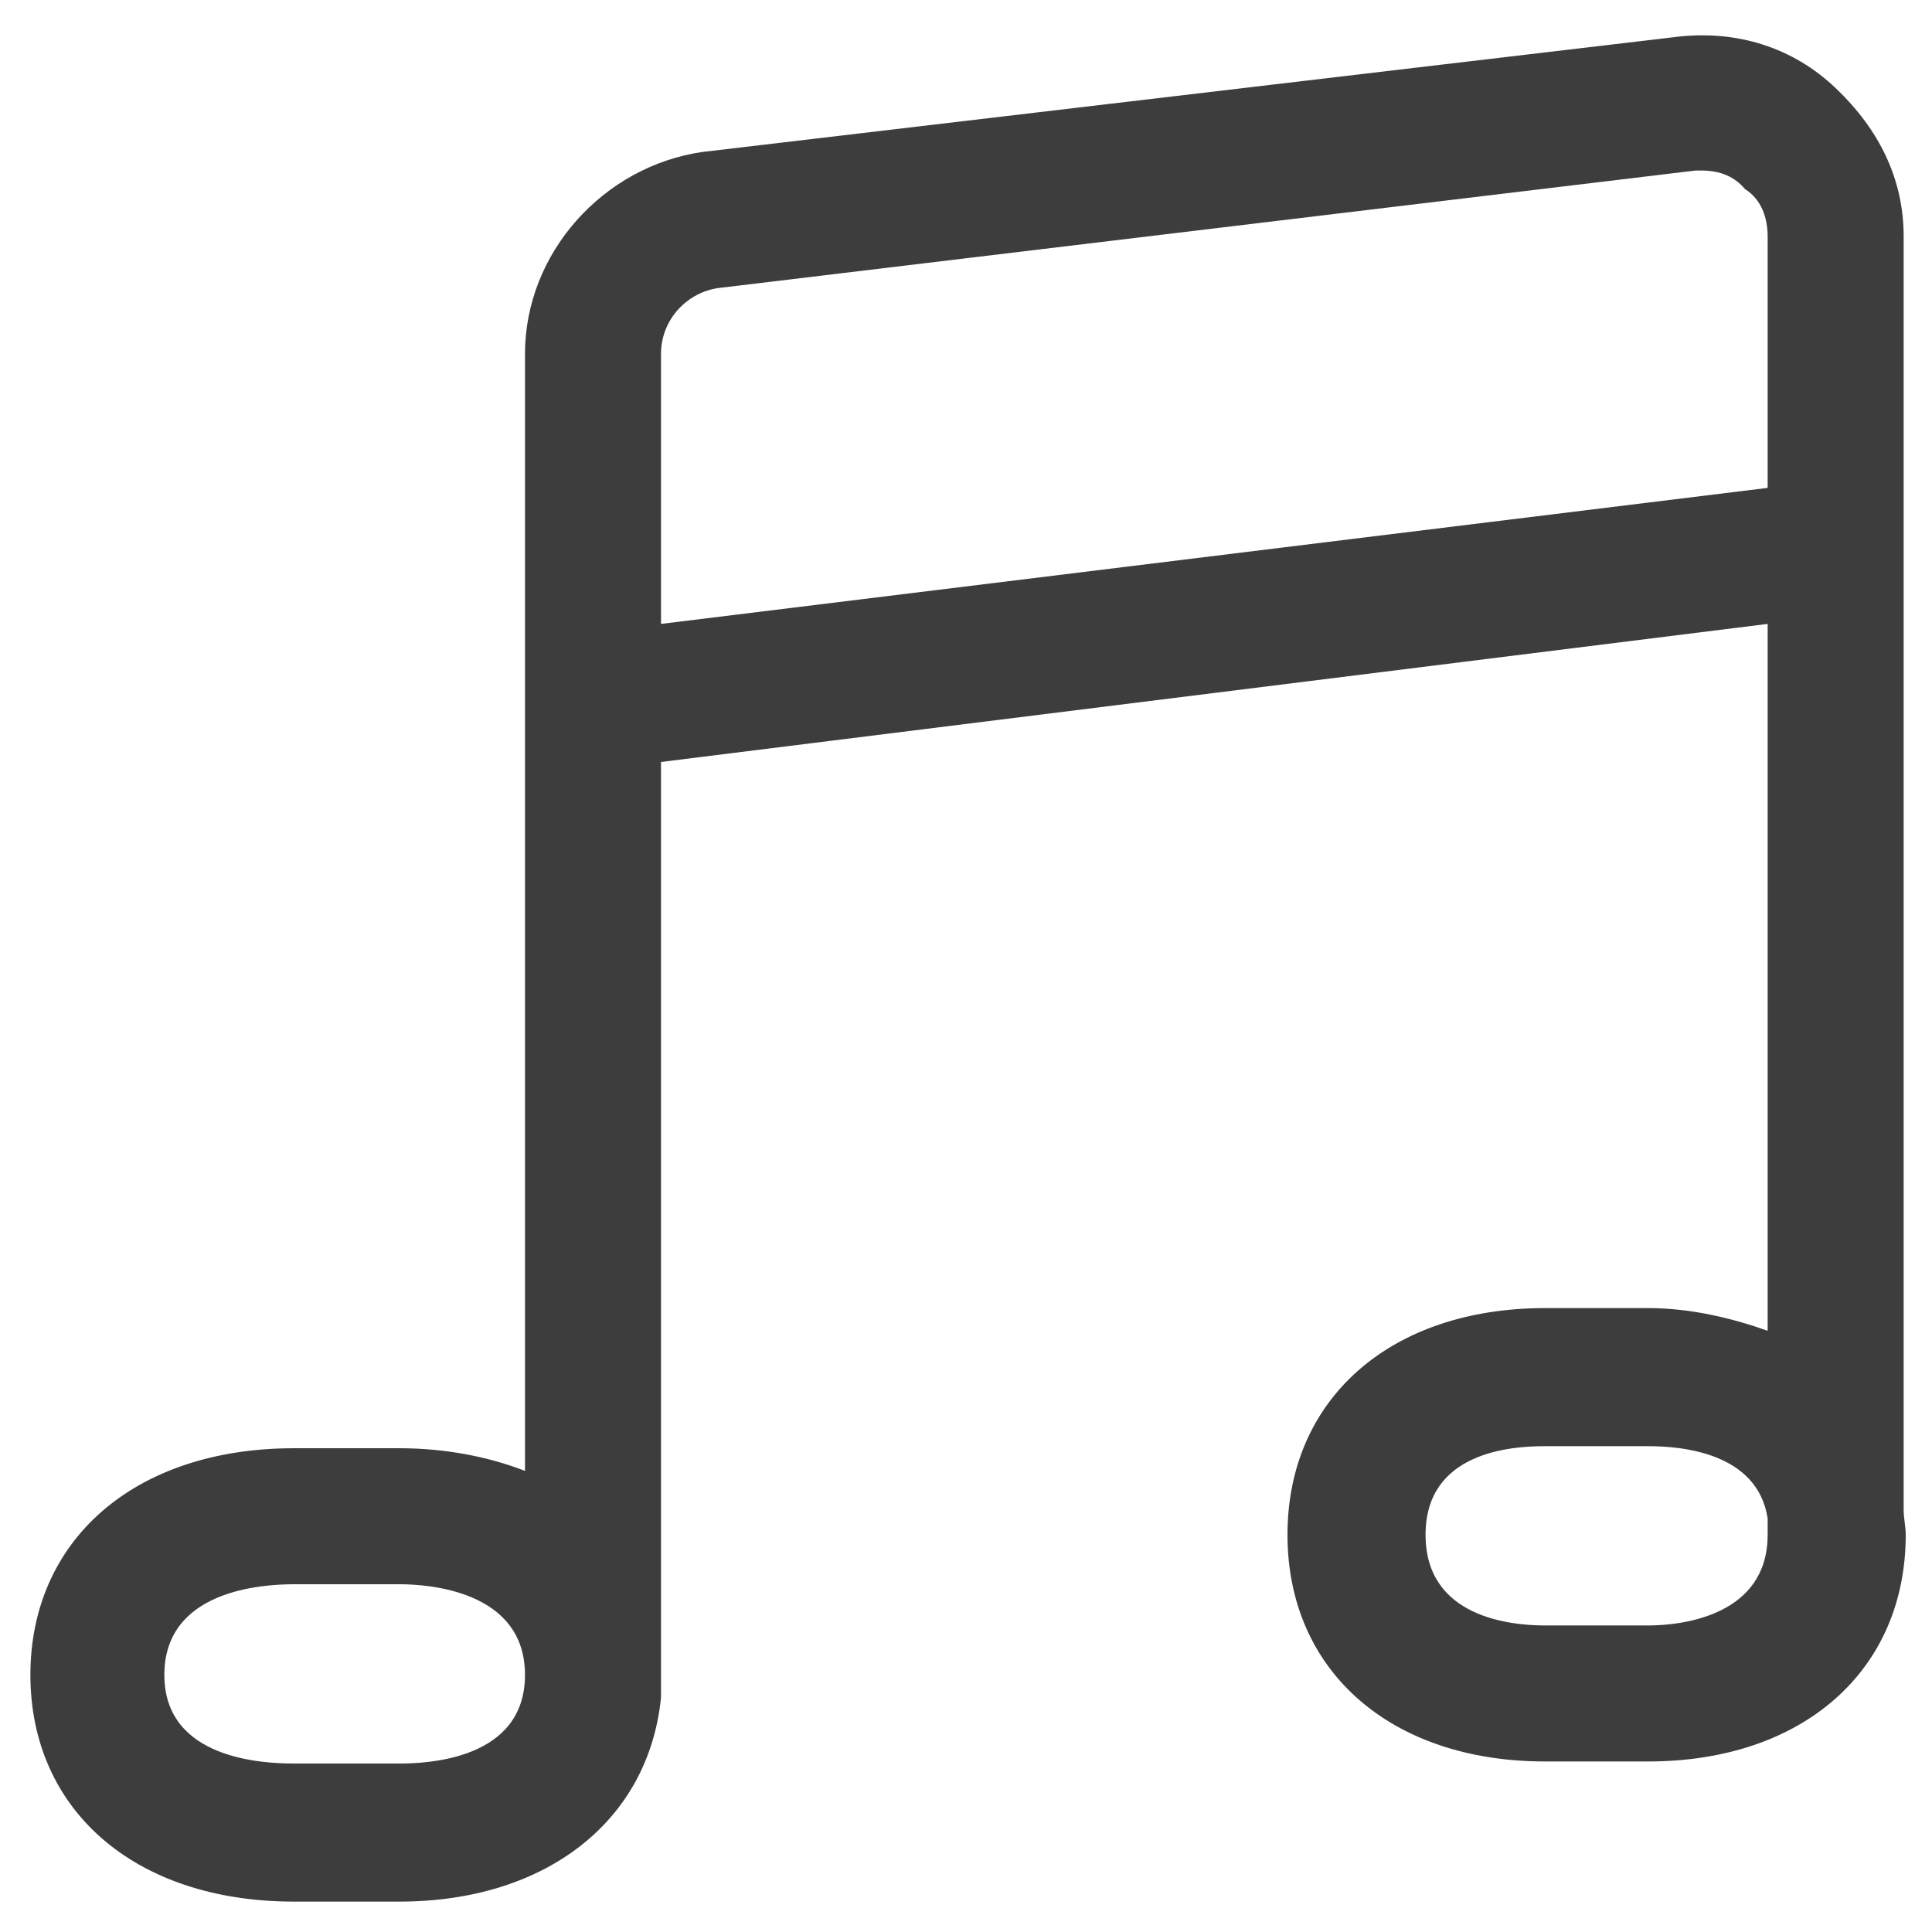 <svg viewBox="0 0 30 30" version="1.1" xmlns="http://www.w3.org/2000/svg" xmlns:xlink="http://www.w3.org/1999/xlink">
    <g id="Symbols" stroke="none" stroke-width="1" fill="none" fill-rule="evenodd">
        <g id="icon/music" fill="#3D3D3D" fill-rule="nonzero">
            <g id="Shape">
                <path d="M6.2,29.528 L4.568,29.528 C2.072,29.528 0.472,28.088 0.472,26.008 C0.472,23.928 2.072,22.488 4.568,22.488 L6.2,22.488 C6.904,22.488 7.576,22.616 8.152,22.84 L8.152,5.496 C8.152,3.928 9.368,2.584 10.904,2.36 L26.072,0.568 C26.968,0.472 27.832,0.728 28.504,1.368 C29.176,2.008 29.56,2.776 29.56,3.672 L29.56,23.448 C29.56,23.576 29.592,23.704 29.592,23.832 C29.592,25.944 27.992,27.352 25.592,27.352 L23.992,27.352 C21.592,27.352 19.992,25.944 19.992,23.832 C19.992,21.72 21.592,20.312 23.992,20.312 L25.592,20.312 C26.264,20.312 26.904,20.472 27.448,20.664 L27.448,9.688 L10.264,11.832 L10.264,26.36 C10.072,28.28 8.472,29.528 6.2,29.528 Z M4.568,24.6 C4.056,24.6 2.552,24.696 2.552,26.008 C2.552,27.32 4.088,27.384 4.568,27.384 L6.2,27.384 C6.648,27.384 8.152,27.32 8.152,26.008 C8.152,24.696 6.648,24.6 6.2,24.6 L4.568,24.6 Z M23.992,22.456 C23.448,22.456 22.136,22.552 22.136,23.832 C22.136,25.112 23.448,25.24 23.992,25.24 L25.592,25.24 C26.136,25.24 27.448,25.08 27.448,23.832 L27.448,23.576 C27.288,22.552 26.104,22.456 25.592,22.456 L23.992,22.456 Z M26.424,2.648 C26.392,2.648 26.36,2.648 26.328,2.648 L11.16,4.472 C10.68,4.536 10.264,4.952 10.264,5.496 L10.264,9.688 L27.448,7.576 L27.448,3.672 C27.448,3.384 27.352,3.096 27.096,2.936 C26.936,2.744 26.712,2.648 26.424,2.648 Z"></path>
            </g>
        </g>
    </g>
</svg>